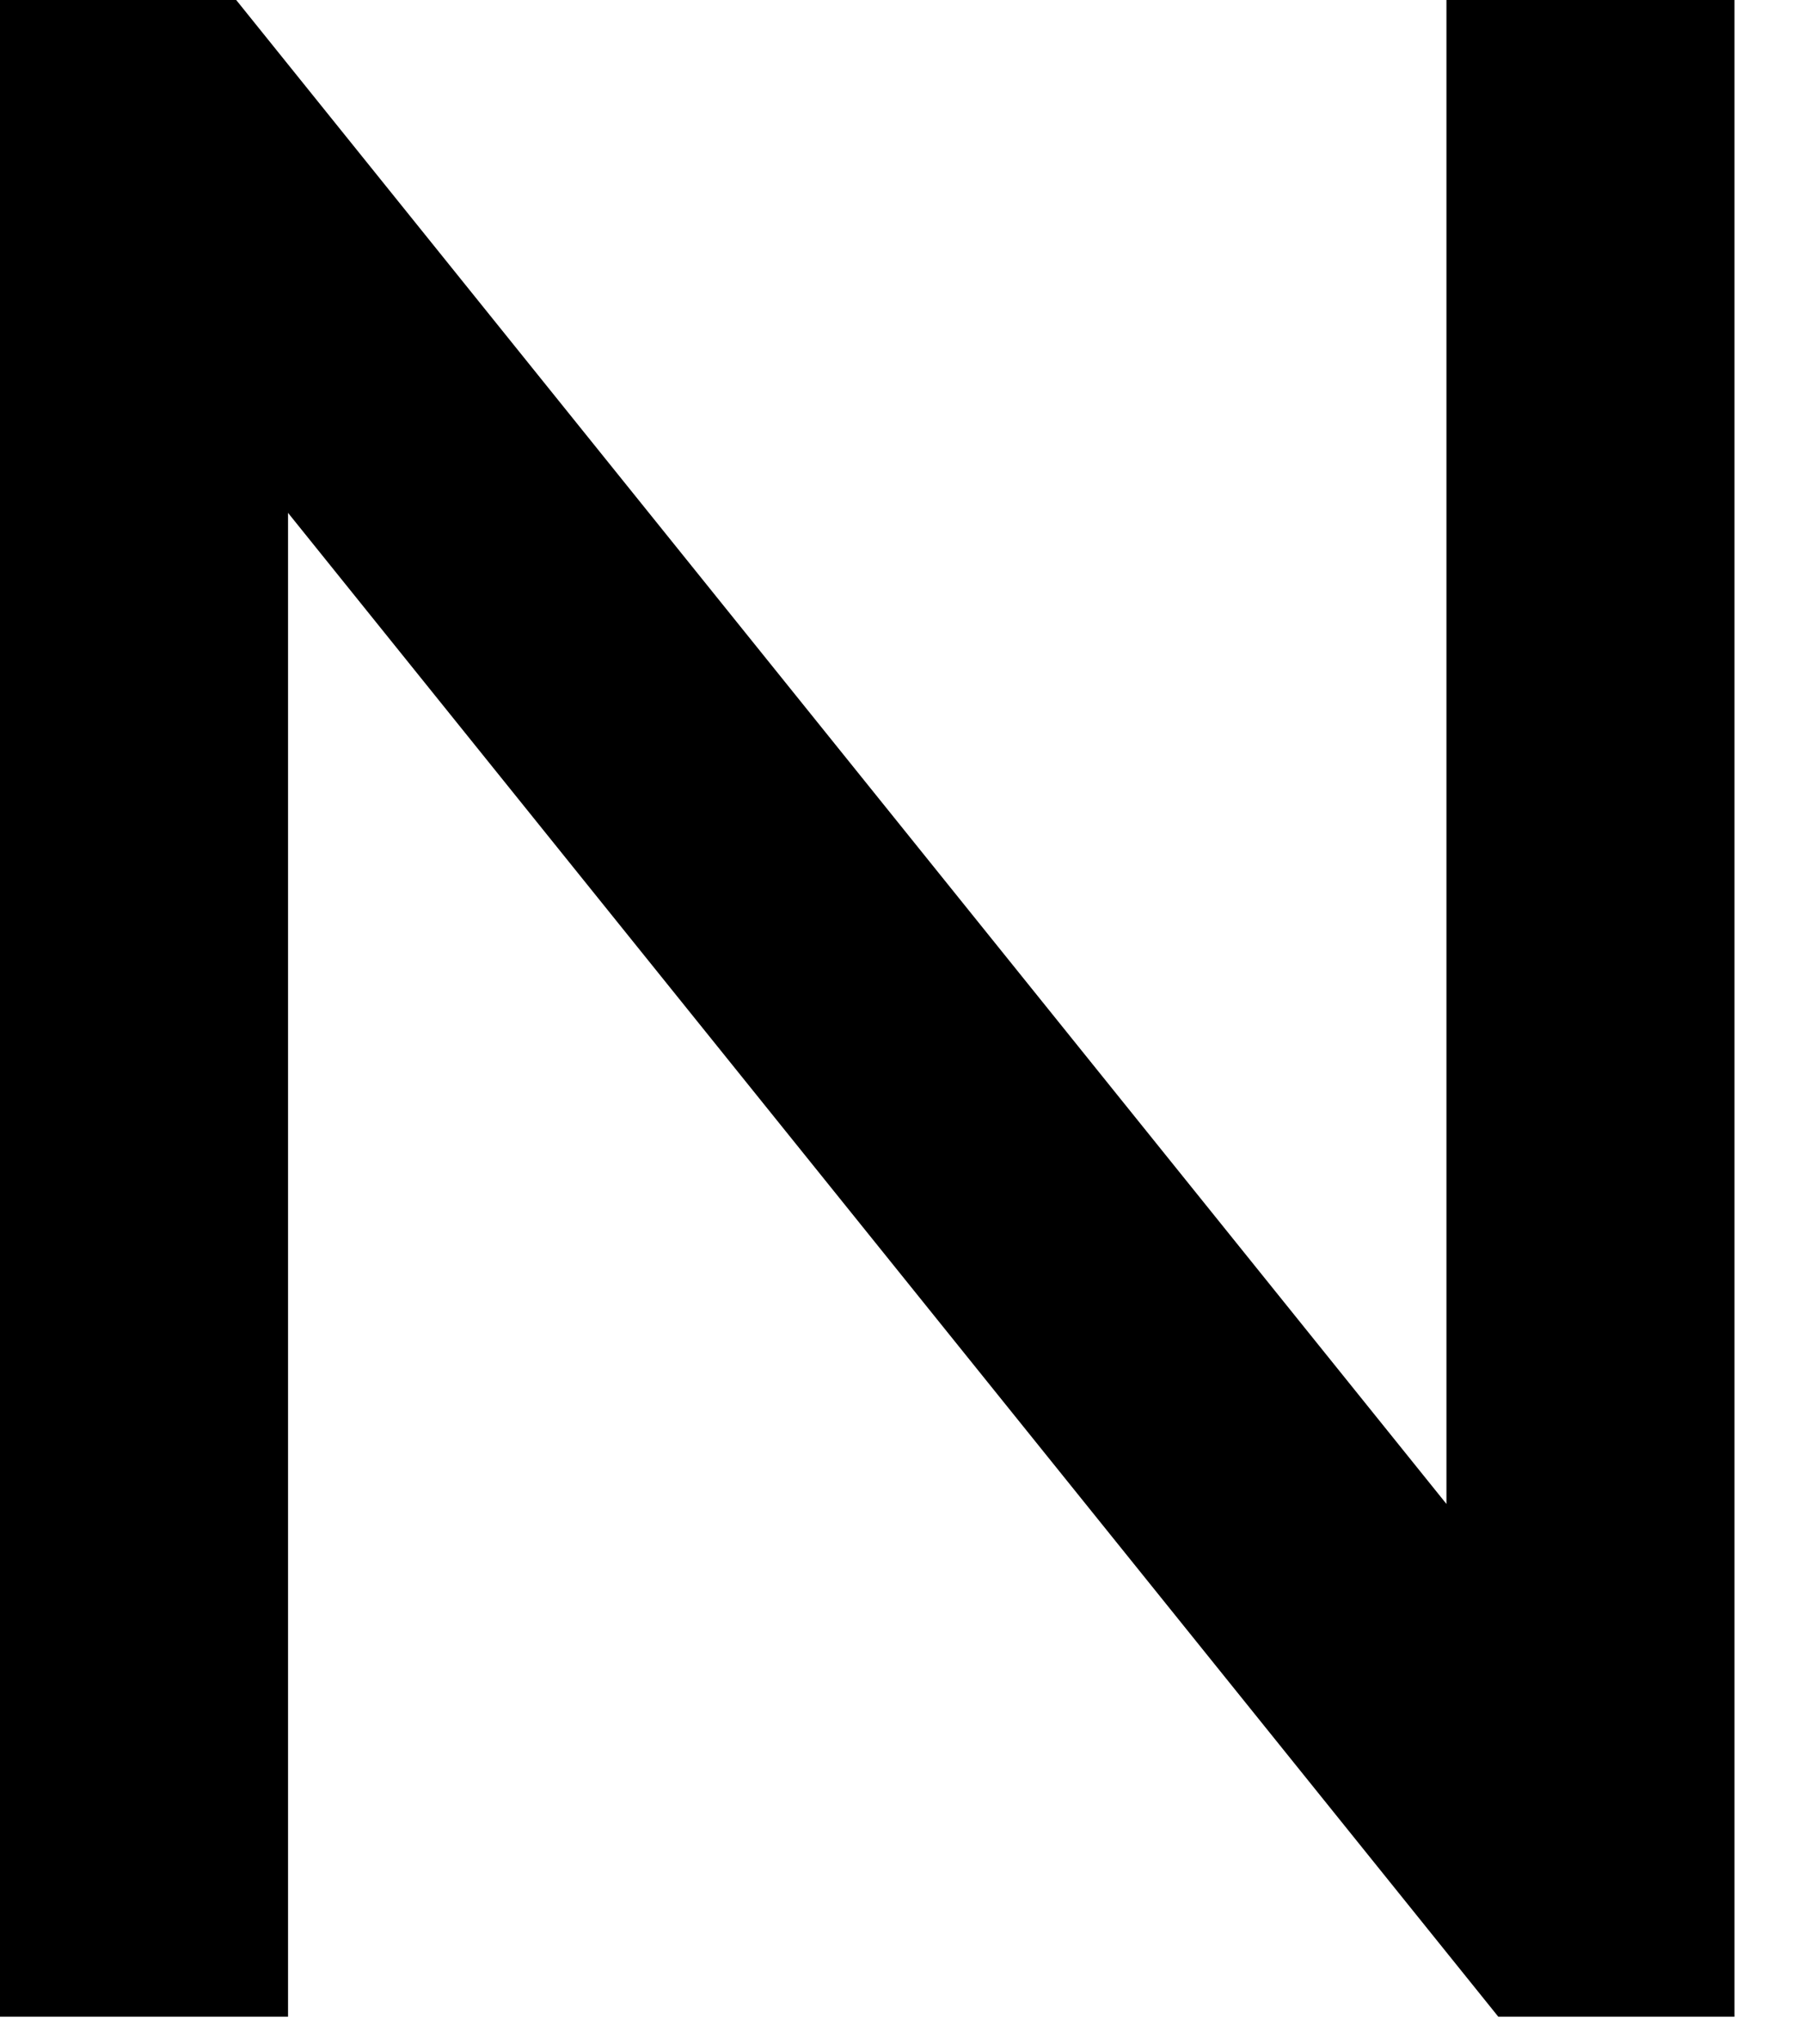 <?xml version="1.0" encoding="utf-8"?>
<svg xmlns="http://www.w3.org/2000/svg" fill="none" height="100%" overflow="visible" preserveAspectRatio="none" style="display: block;" viewBox="0 0 15 17" width="100%">
<path d="M14.422 0V16.771H12.458L2.395 4.265V16.771H0V0H1.964L12.027 12.507V0H14.422Z" fill="black" id="Vector"/>
</svg>